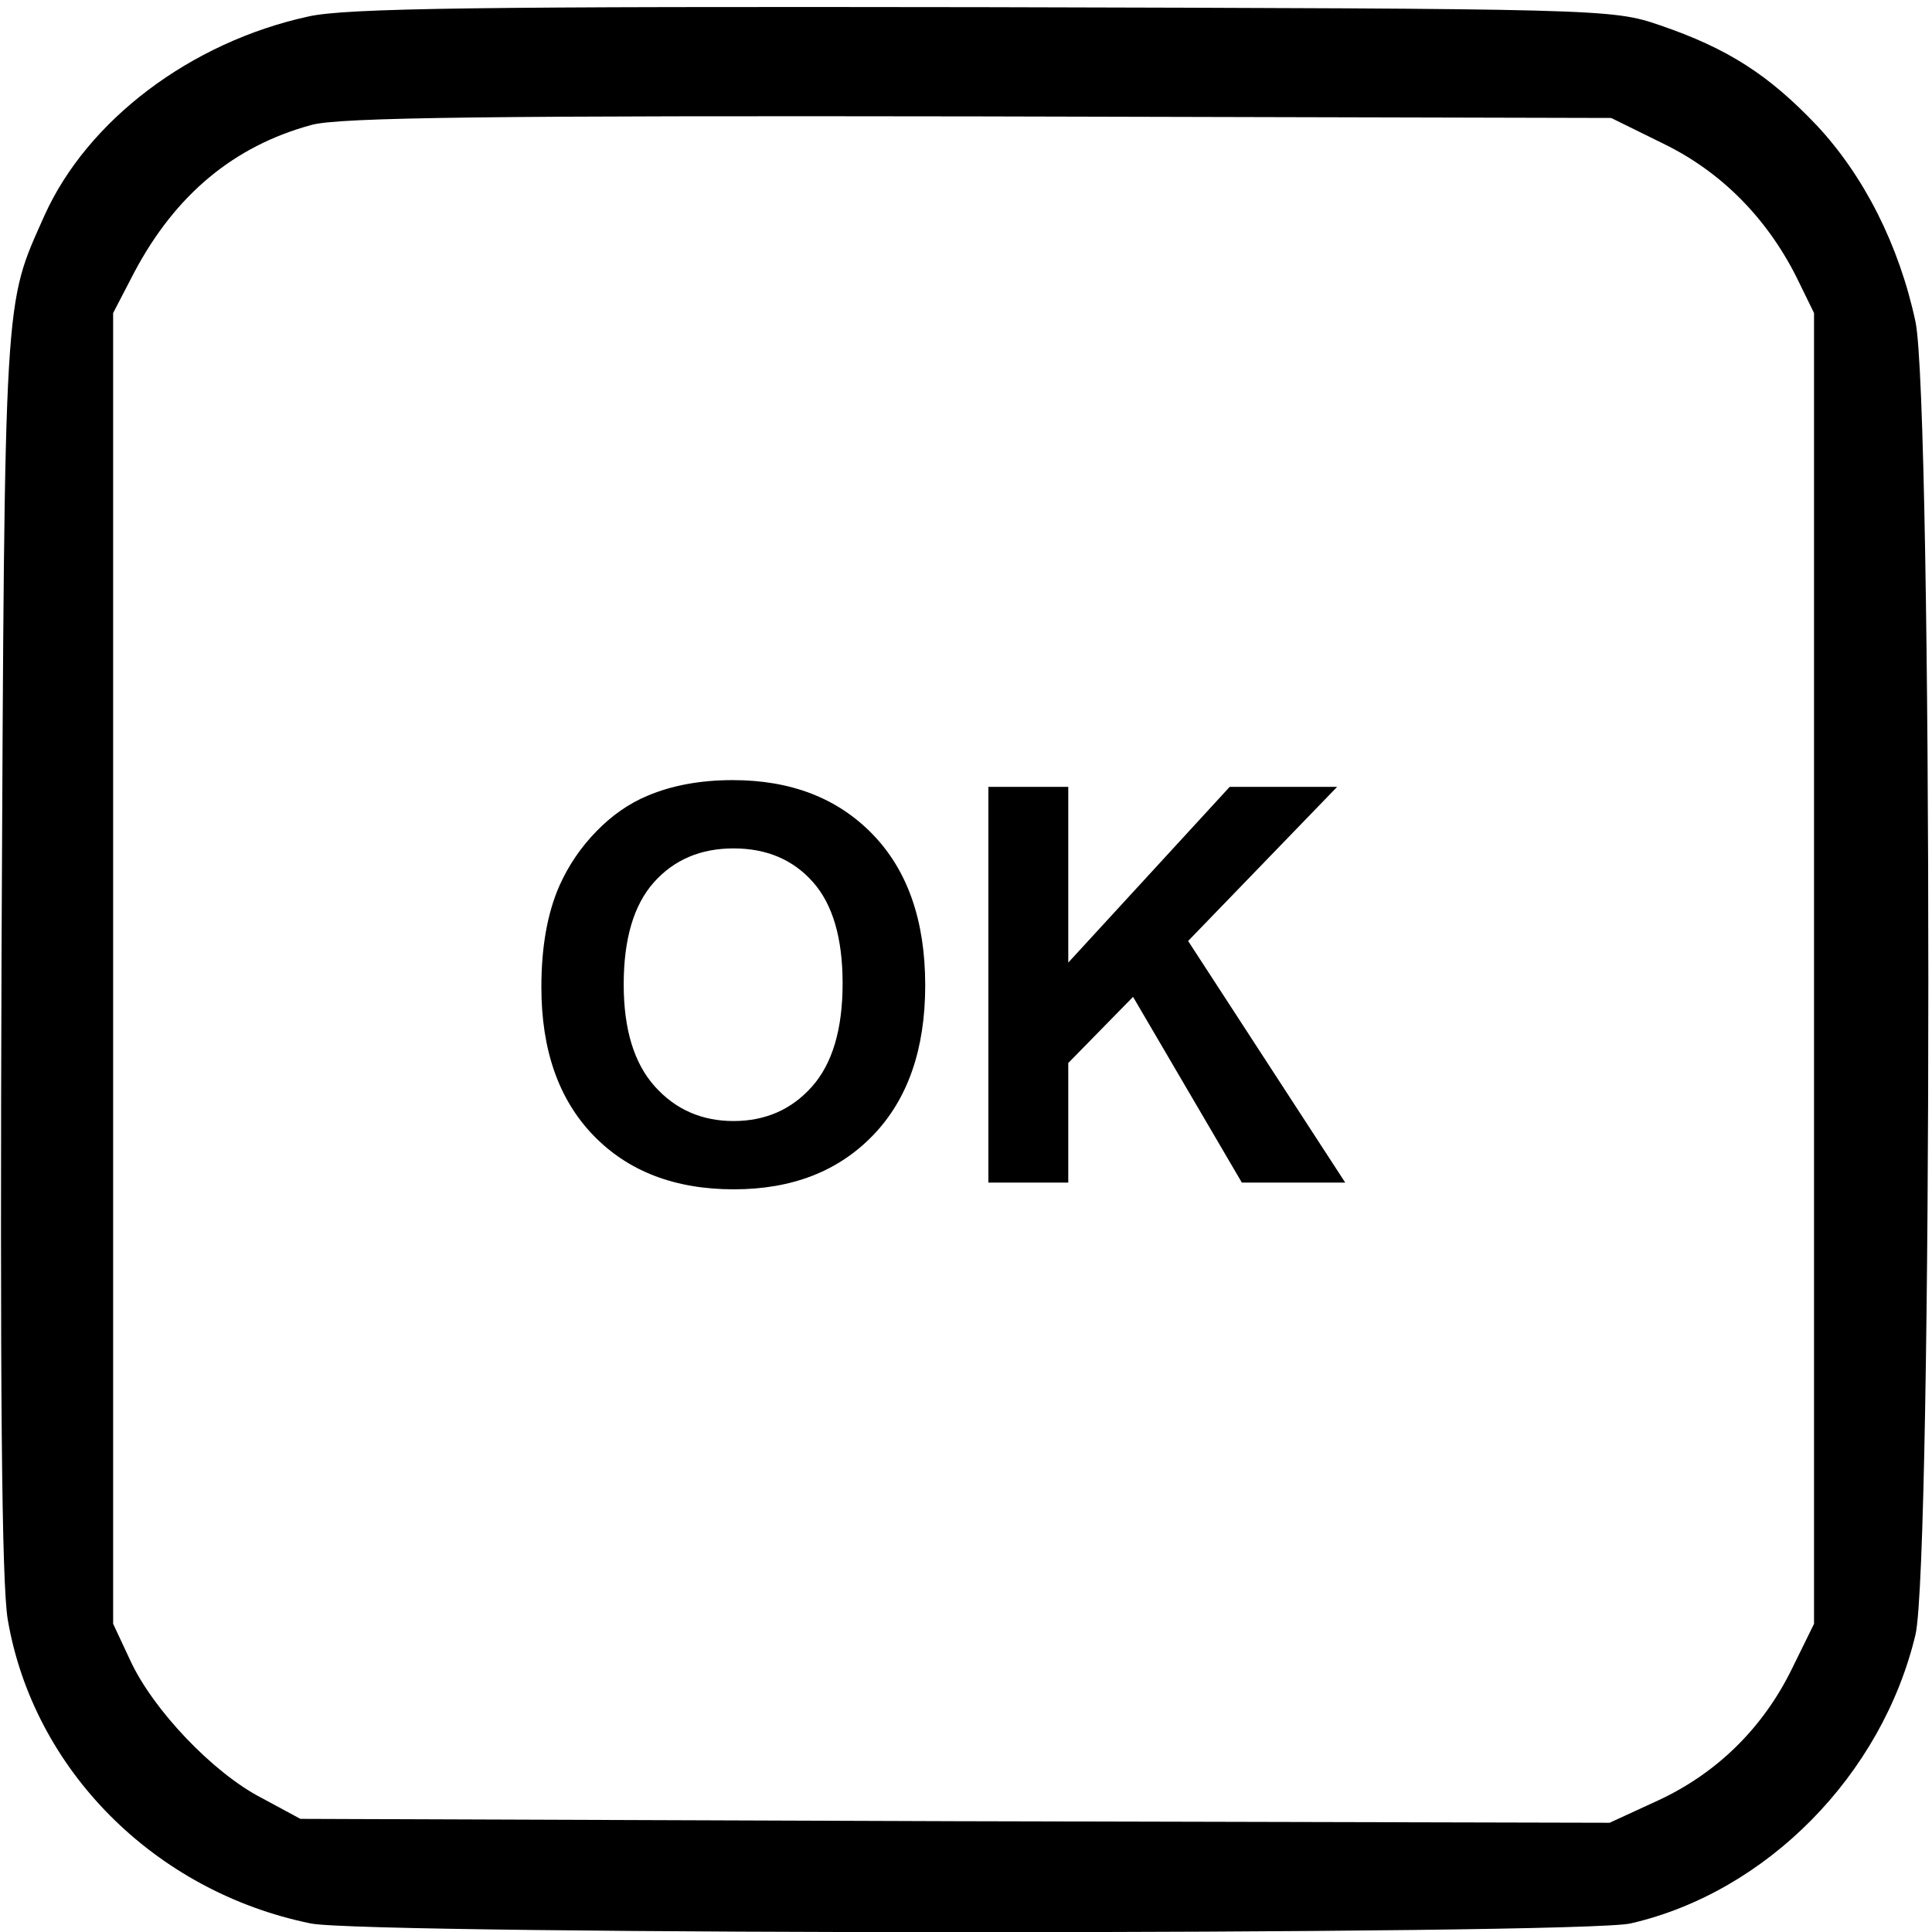 <?xml version="1.0" encoding="UTF-8" standalone="no"?>
<!-- Created with Inkscape (http://www.inkscape.org/) -->

<svg
   xmlns:dc="http://purl.org/dc/elements/1.1/"
   xmlns:cc="http://creativecommons.org/ns#"
   xmlns:rdf="http://www.w3.org/1999/02/22-rdf-syntax-ns#"
   xmlns:svg="http://www.w3.org/2000/svg"
   xmlns="http://www.w3.org/2000/svg"
   xmlns:sodipodi="http://sodipodi.sourceforge.net/DTD/sodipodi-0.dtd"
   xmlns:inkscape="http://www.inkscape.org/namespaces/inkscape"
   version="1.0"
   width="468pt"
   height="468pt"
   viewBox="0 0 468 468"
   id="svg2"
   inkscape:version="0.48.4 r9939"
   sodipodi:docname="ok.svg">
  <sodipodi:namedview
     pagecolor="#ffffff"
     bordercolor="#666666"
     borderopacity="1"
     objecttolerance="10"
     gridtolerance="10"
     guidetolerance="10"
     inkscape:pageopacity="0"
     inkscape:pageshadow="2"
     inkscape:window-width="640"
     inkscape:window-height="480"
     id="namedview3018"
     showgrid="false"
     inkscape:zoom="0.4034188"
     inkscape:cx="292.5"
     inkscape:cy="292.5"
     inkscape:window-x="0"
     inkscape:window-y="0"
     inkscape:window-maximized="0"
     inkscape:current-layer="svg2" />
  <defs
     id="defs12" />
  <g fill="#000000"
     transform="matrix(0.189,0,0,-0.189,0,468)"
     id="g6">
    <path
       d="M 395,2455 C 244,2422 112,2322 57,2200 5,2083 6,2112 2,1260 0,702 2,446 10,400 43,208 198,52 398,11 c 71,-15 1628,-15 1692,0 174,40 322,190 365,370 22,94 22,1579 0,1683 -21,98 -66,187 -127,252 -61,64 -113,98 -201,128 -61,21 -75,21 -867,23 -640,1 -817,-1 -865,-12 z m 1737,-163 c 74,-36 132,-95 170,-170 l 23,-47 0,-840 0,-840 -28,-57 c -37,-76 -96,-134 -171,-169 l -63,-29 -839,2 -839,3 -50,27 C 273,204 196,285 167,348 l -22,47 0,840 0,840 27,52 c 53,100 128,162 227,189 35,10 236,12 856,11 l 810,-2 67,-33 z"
       id="path8" />
  </g>
  <g fill="#000000"
     style="font-size:133.911px;font-style:normal;font-variant:normal;font-weight:bold;font-stretch:normal;text-align:start;line-height:125%;letter-spacing:0px;word-spacing:0px;writing-mode:lr-tb;text-anchor:start;fill:#000000;fill-opacity:1;stroke:none;font-family:Arial;-inkscape-font-specification:Arial Bold"
     id="text2993">
    <path
       d="m 131.141,239.123 c -1e-5,-9.764 1.46,-17.959 4.381,-24.585 2.18,-4.882 5.155,-9.263 8.925,-13.143 3.771,-3.879 7.901,-6.756 12.391,-8.631 5.972,-2.528 12.859,-3.792 20.662,-3.792 14.123,1e-4 25.424,4.381 33.903,13.143 8.478,8.762 12.717,20.945 12.718,36.551 -1e-4,15.475 -4.207,27.582 -12.62,36.322 -8.413,8.74 -19.659,13.11 -33.739,13.11 -14.254,0 -25.588,-4.348 -34.001,-13.045 -8.413,-8.696 -12.62,-20.673 -12.62,-35.93 z m 19.943,-0.654 c -3e-5,10.854 2.506,19.082 7.519,24.683 5.013,5.601 11.377,8.402 19.093,8.402 7.715,1e-5 14.047,-2.779 18.995,-8.337 4.947,-5.558 7.421,-13.895 7.421,-25.01 -8e-5,-10.985 -2.408,-19.18 -7.225,-24.585 -4.817,-5.405 -11.214,-8.108 -19.191,-8.108 -7.977,8e-5 -14.407,2.735 -19.289,8.206 -4.882,5.471 -7.323,13.72 -7.323,24.749 z"
       style=""
       id="path3021" />
    <path
       d="m 239.421,286.462 0,-95.856 19.354,0 0,42.566 39.101,-42.566 26.024,0 -36.093,37.335 38.055,58.521 -25.043,0 -26.351,-44.986 -15.693,16.02 0,28.966 z"
       style=""
       id="path3023" />
  </g>
</svg>
